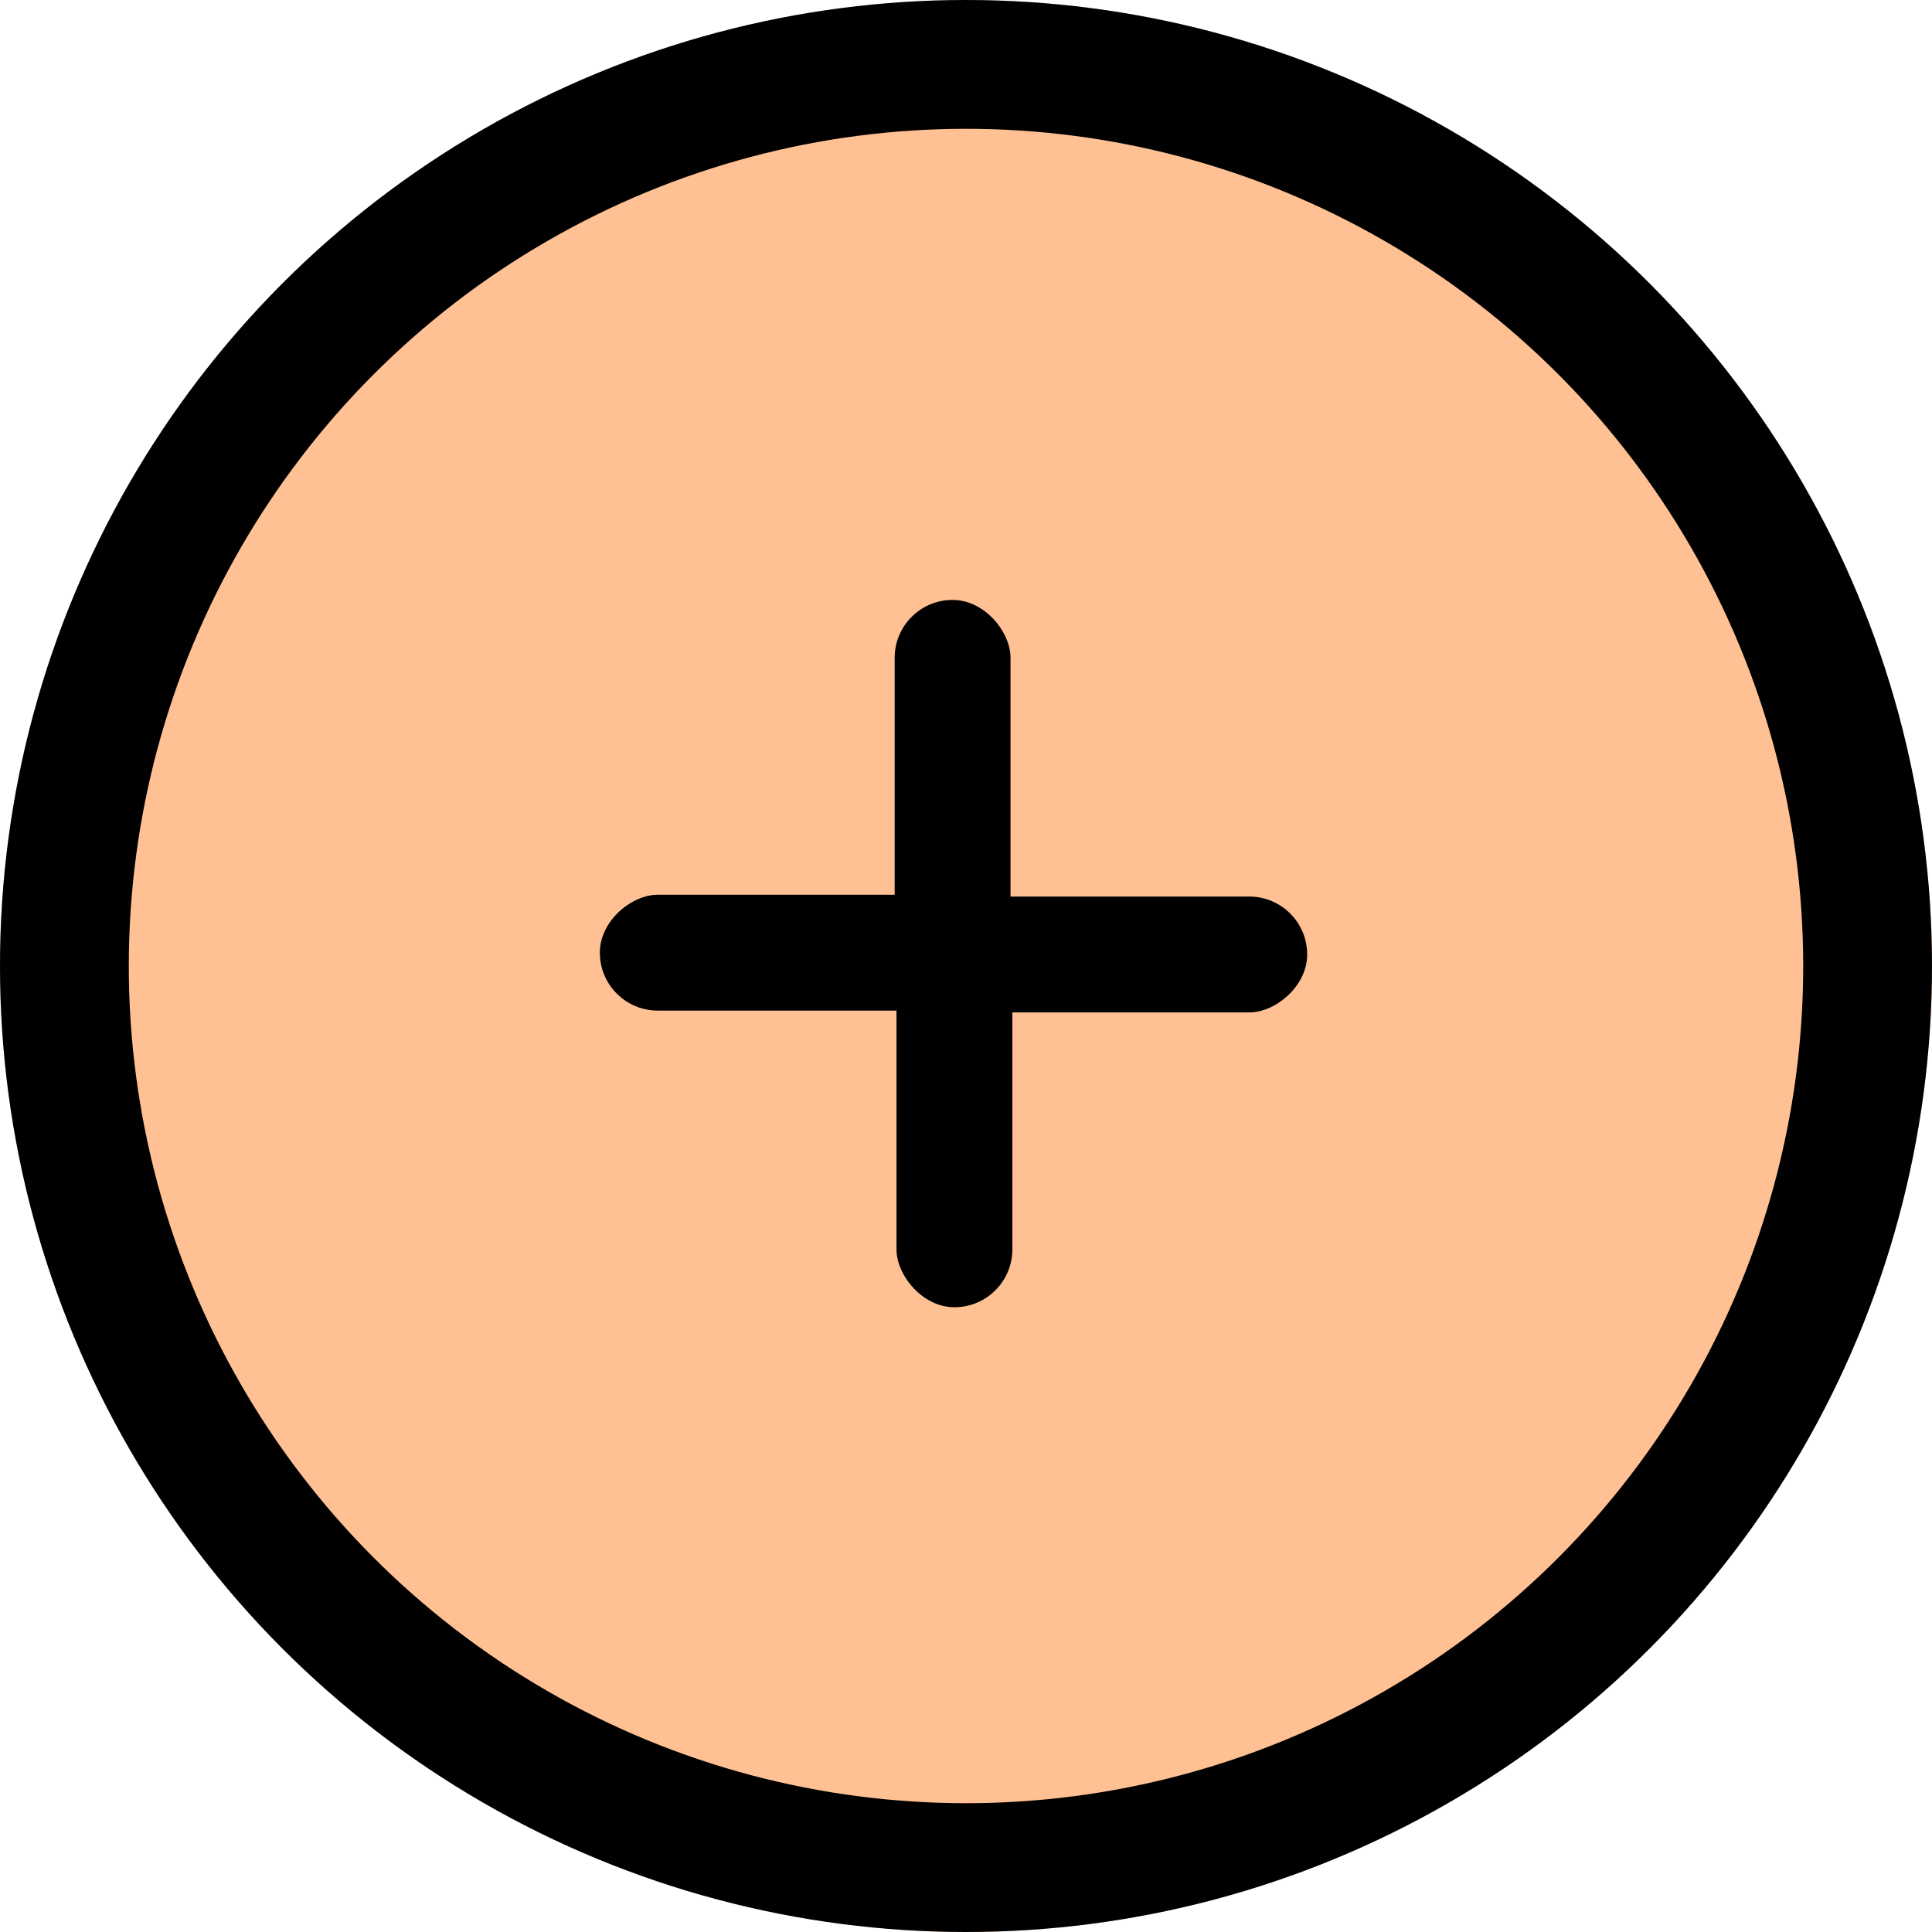 <svg xmlns="http://www.w3.org/2000/svg" width="30" height="30" viewBox="0 0 30 30">
  <g id="point" transform="translate(-438 -2255)">
    <g id="Ellipse_1" data-name="Ellipse 1" transform="translate(438 2255)" fill="#ffc193" stroke="#000" stroke-width="2">
      <circle cx="15" cy="15" r="15" stroke="none"/>
      <circle cx="15" cy="15" r="14" fill="none"/>
    </g>
    <g id="Groupe_2" data-name="Groupe 2" transform="translate(450.503 2261.126) rotate(45)">
      <g id="Groupe_2-2" data-name="Groupe 2" transform="translate(9.019 4.51) rotate(135)">
        <rect id="Rectangle_10" data-name="Rectangle 10" width="1.799" height="6.377" rx="0.899"/>
        <rect id="Rectangle_11" data-name="Rectangle 11" width="1.799" height="6.377" rx="0.899" transform="translate(0 1.799) rotate(-90)"/>
      </g>
      <g id="Groupe_3" data-name="Groupe 3" transform="translate(6.515 4.51) rotate(-45)">
        <rect id="Rectangle_10-2" data-name="Rectangle 10" width="1.799" height="6.377" rx="0.899"/>
        <rect id="Rectangle_11-2" data-name="Rectangle 11" width="1.799" height="6.377" rx="0.899" transform="translate(0 1.799) rotate(-90)"/>
      </g>
    </g>
  </g>
</svg>
